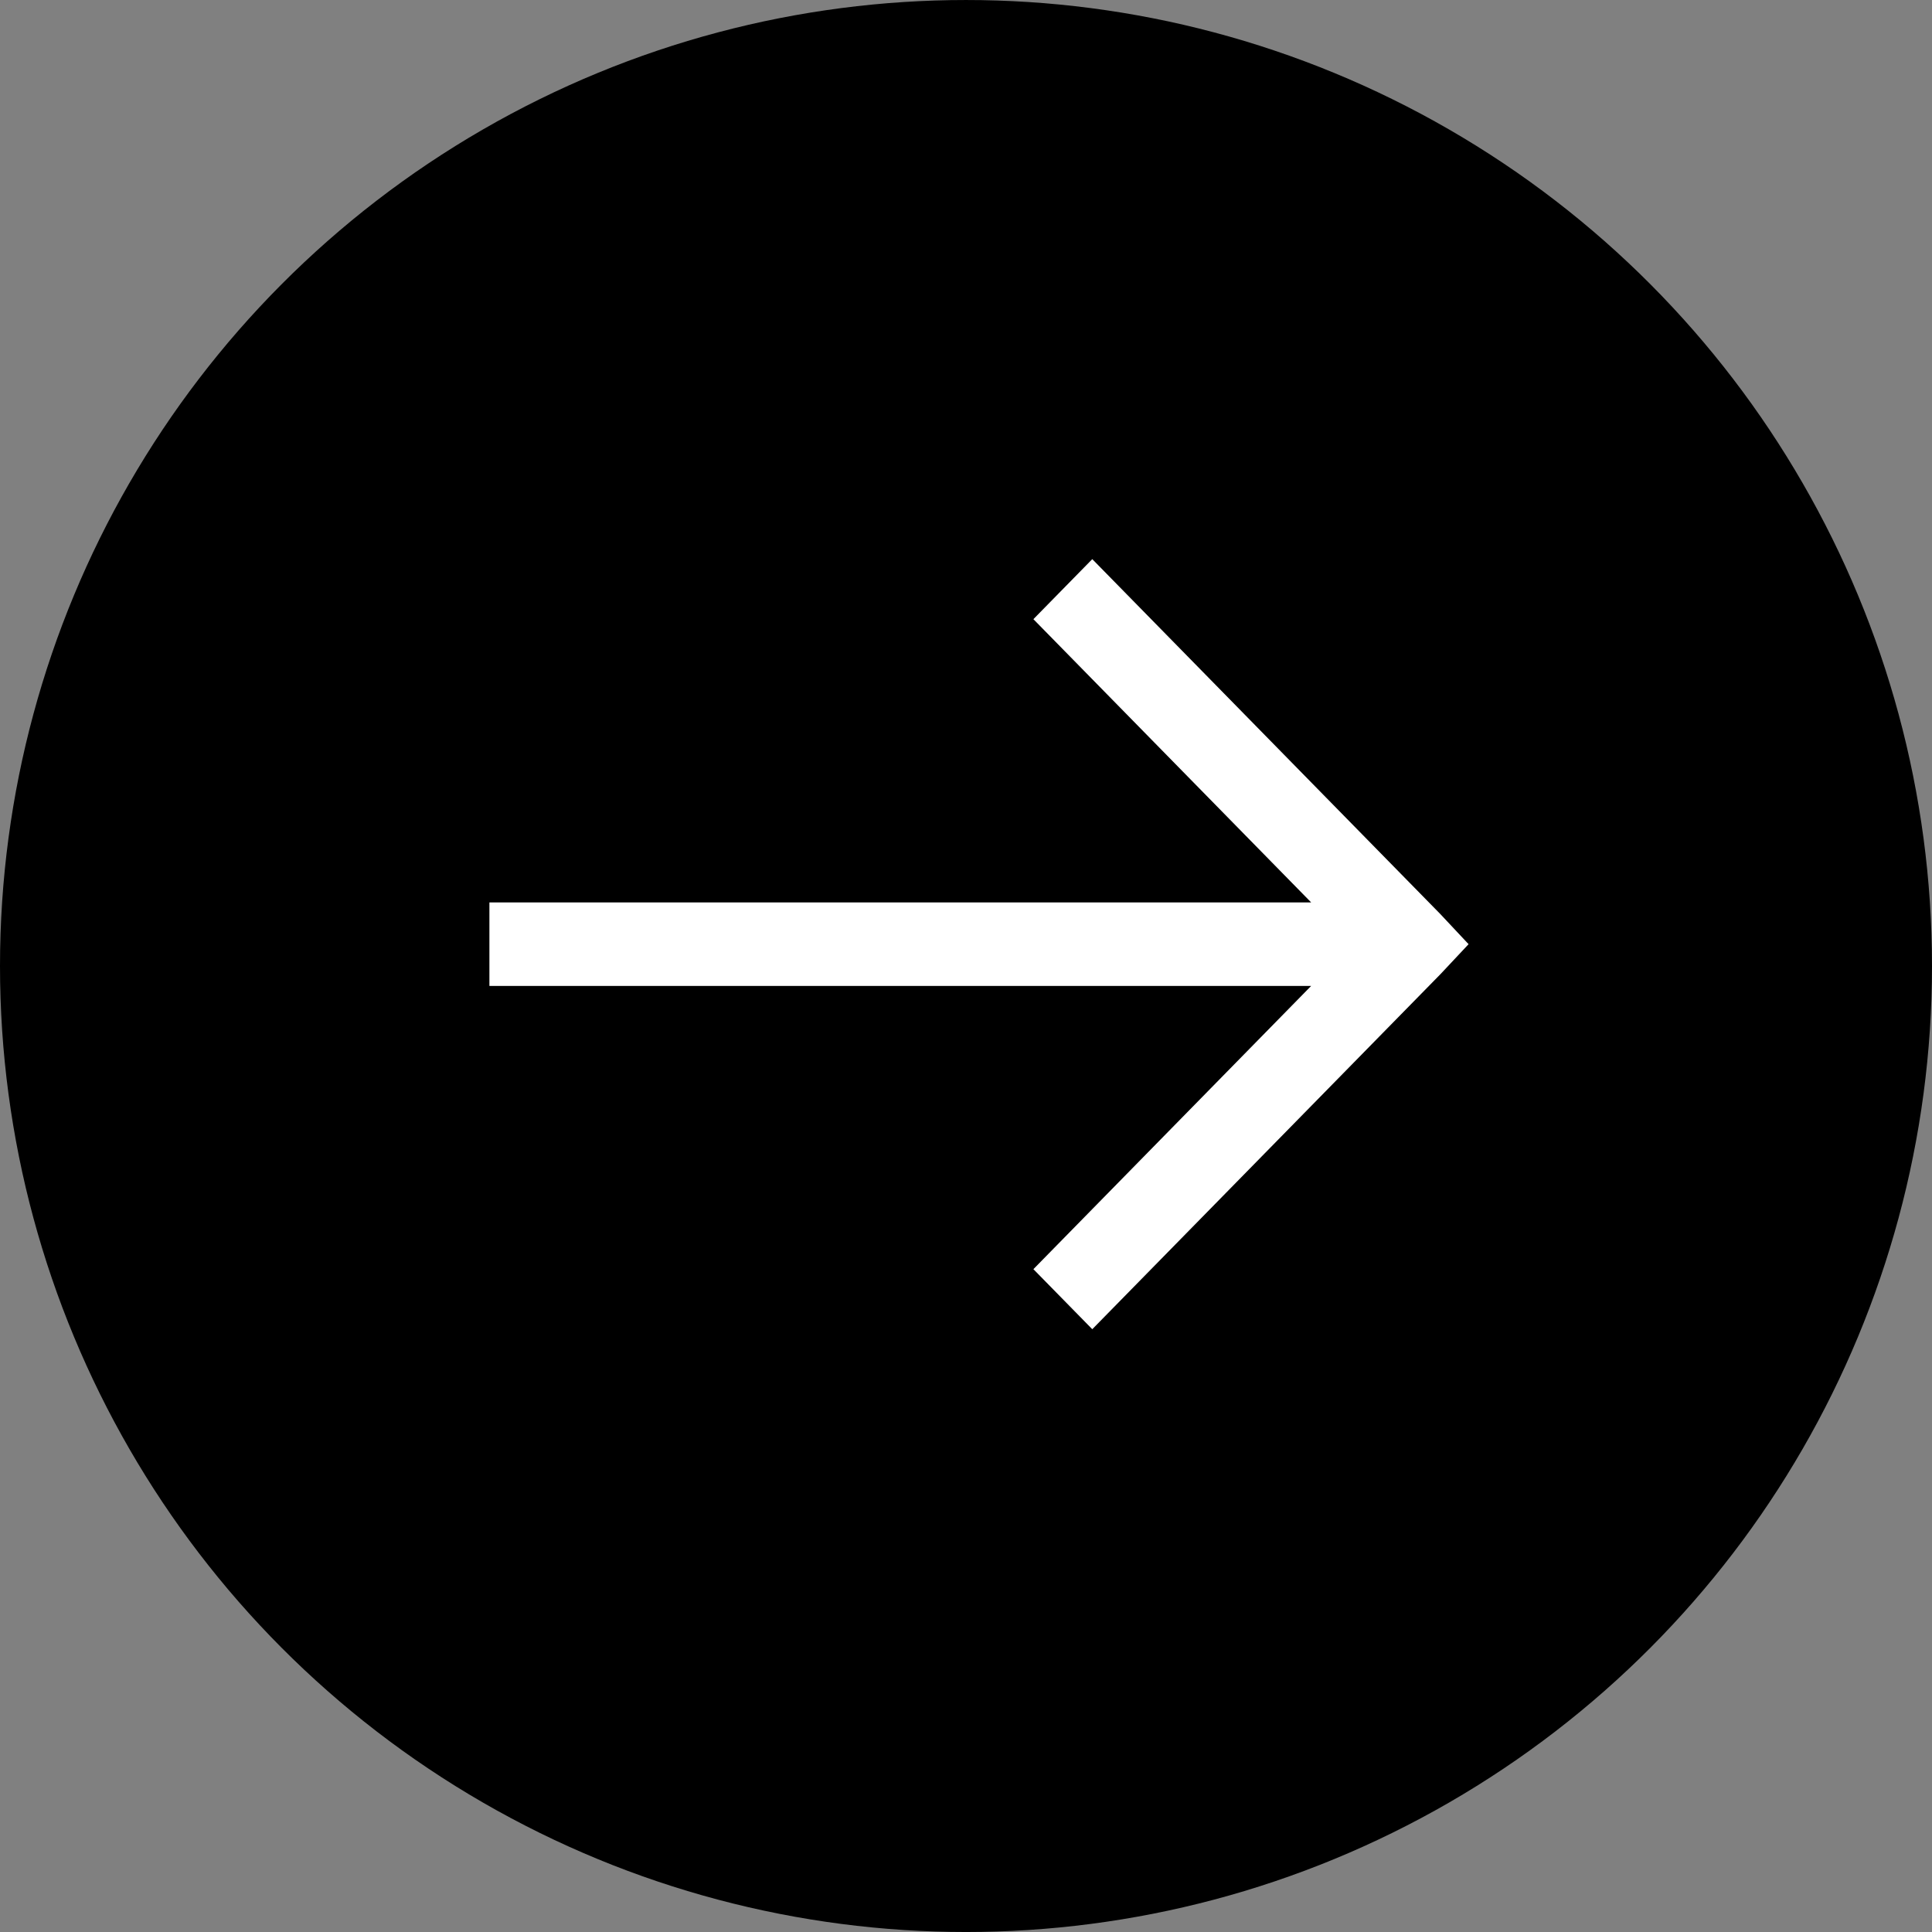 <svg id="arrow.svg" xmlns="http://www.w3.org/2000/svg" width="368.59" height="368.594" viewBox="0 0 368.59 368.594">
  <rect x="0" y="0" width="368.59" height="368.594" fill="#808080" stroke="none"/>
  <defs>
    <style>
      .cls-1 {
        fill: #fff;
        fill-rule: evenodd;
      }
    </style>
  </defs>
  <circle id="楕円形_595" data-name="楕円形 595" cx="184.295" cy="184.297" r="184.295"/>
  <path id="シェイプ_596" data-name="シェイプ 596" class="cls-1" d="M924.385,265.673l-11.232,11.454,52.989,54.035H809.37V347.1H966.142l-52.989,54.035,11.232,11.454,66.421-67.73,5.372-5.727-5.372-5.728Z" transform="translate(-716 -159)"/>
</svg>
